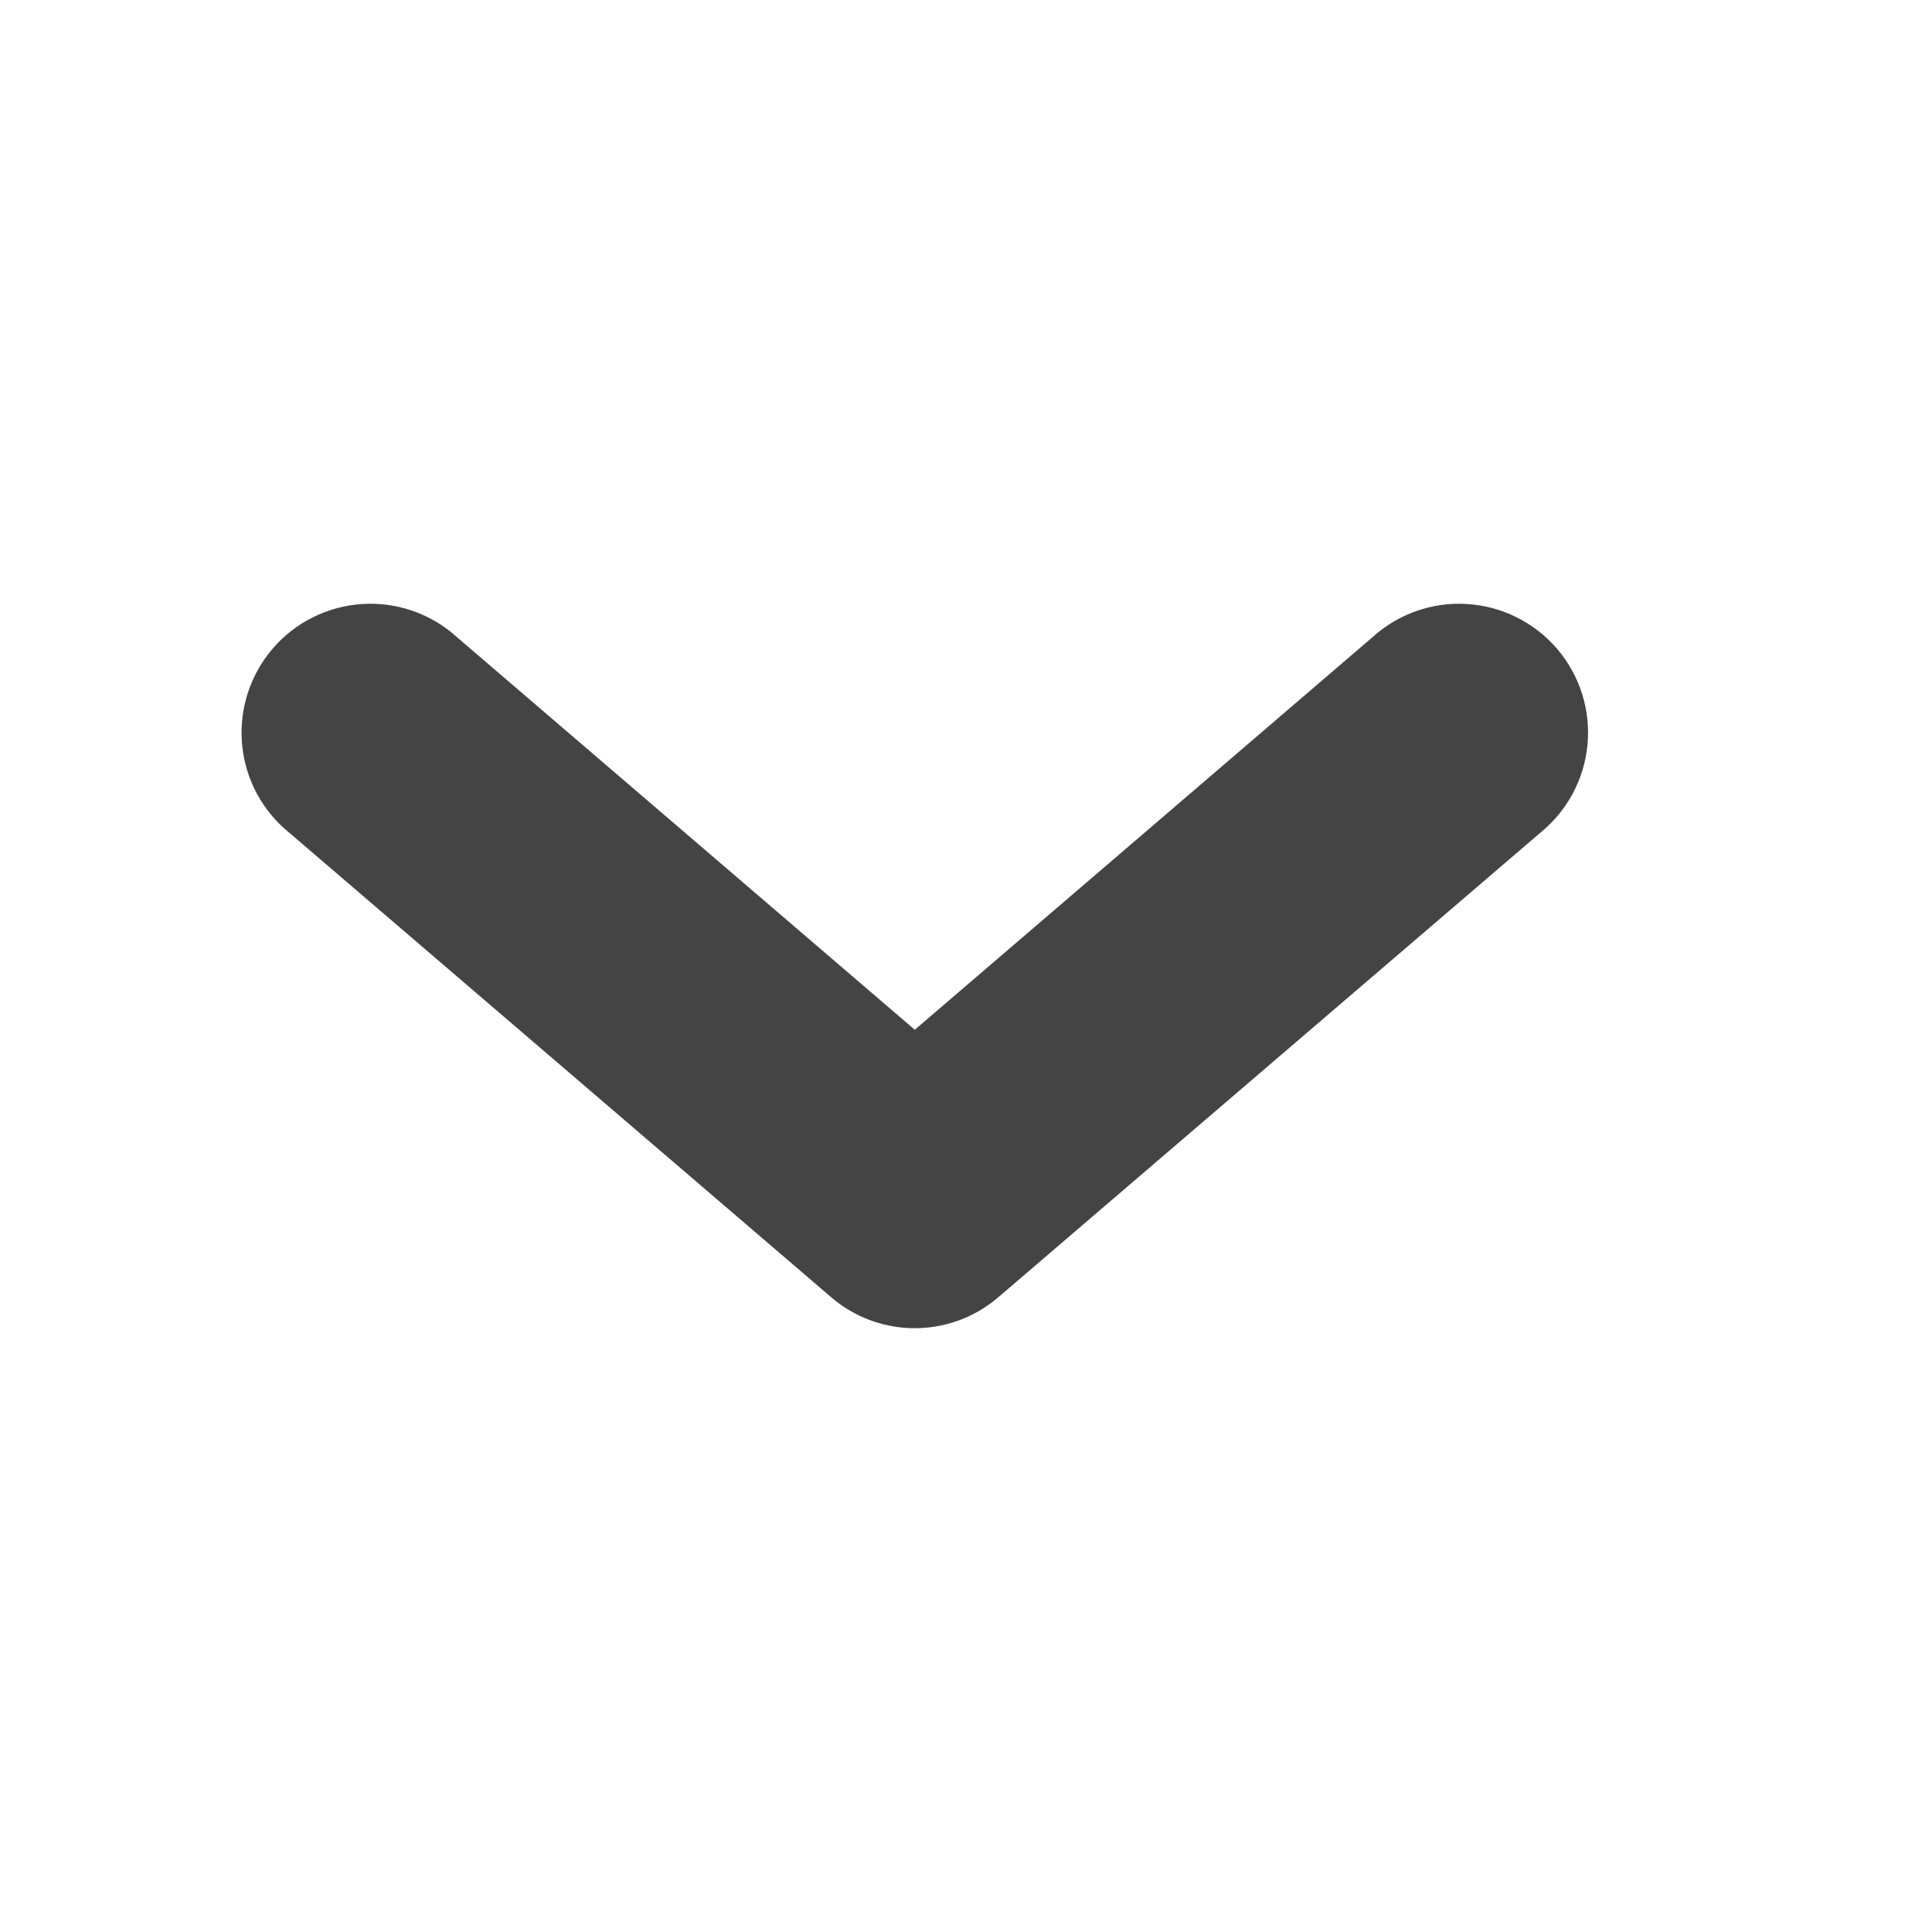 <svg width="16" height="16" viewBox="0 0 16 16" fill="none" xmlns="http://www.w3.org/2000/svg">
<path d="M7.476 10.995C7.256 10.974 7.049 10.886 6.882 10.742L2.4 6.9C2.174 6.719 2.032 6.455 2.005 6.167C1.978 5.879 2.069 5.593 2.257 5.373C2.444 5.154 2.713 5.02 3.002 5.002C3.29 4.984 3.574 5.084 3.787 5.279L7.576 8.528L11.364 5.279C11.578 5.084 11.861 4.984 12.149 5.002C12.438 5.02 12.707 5.154 12.895 5.373C13.083 5.593 13.174 5.879 13.147 6.167C13.12 6.455 12.977 6.719 12.752 6.9L8.269 10.742C8.05 10.931 7.764 11.022 7.476 10.995L7.476 10.995Z" fill="#444444"/>
</svg>